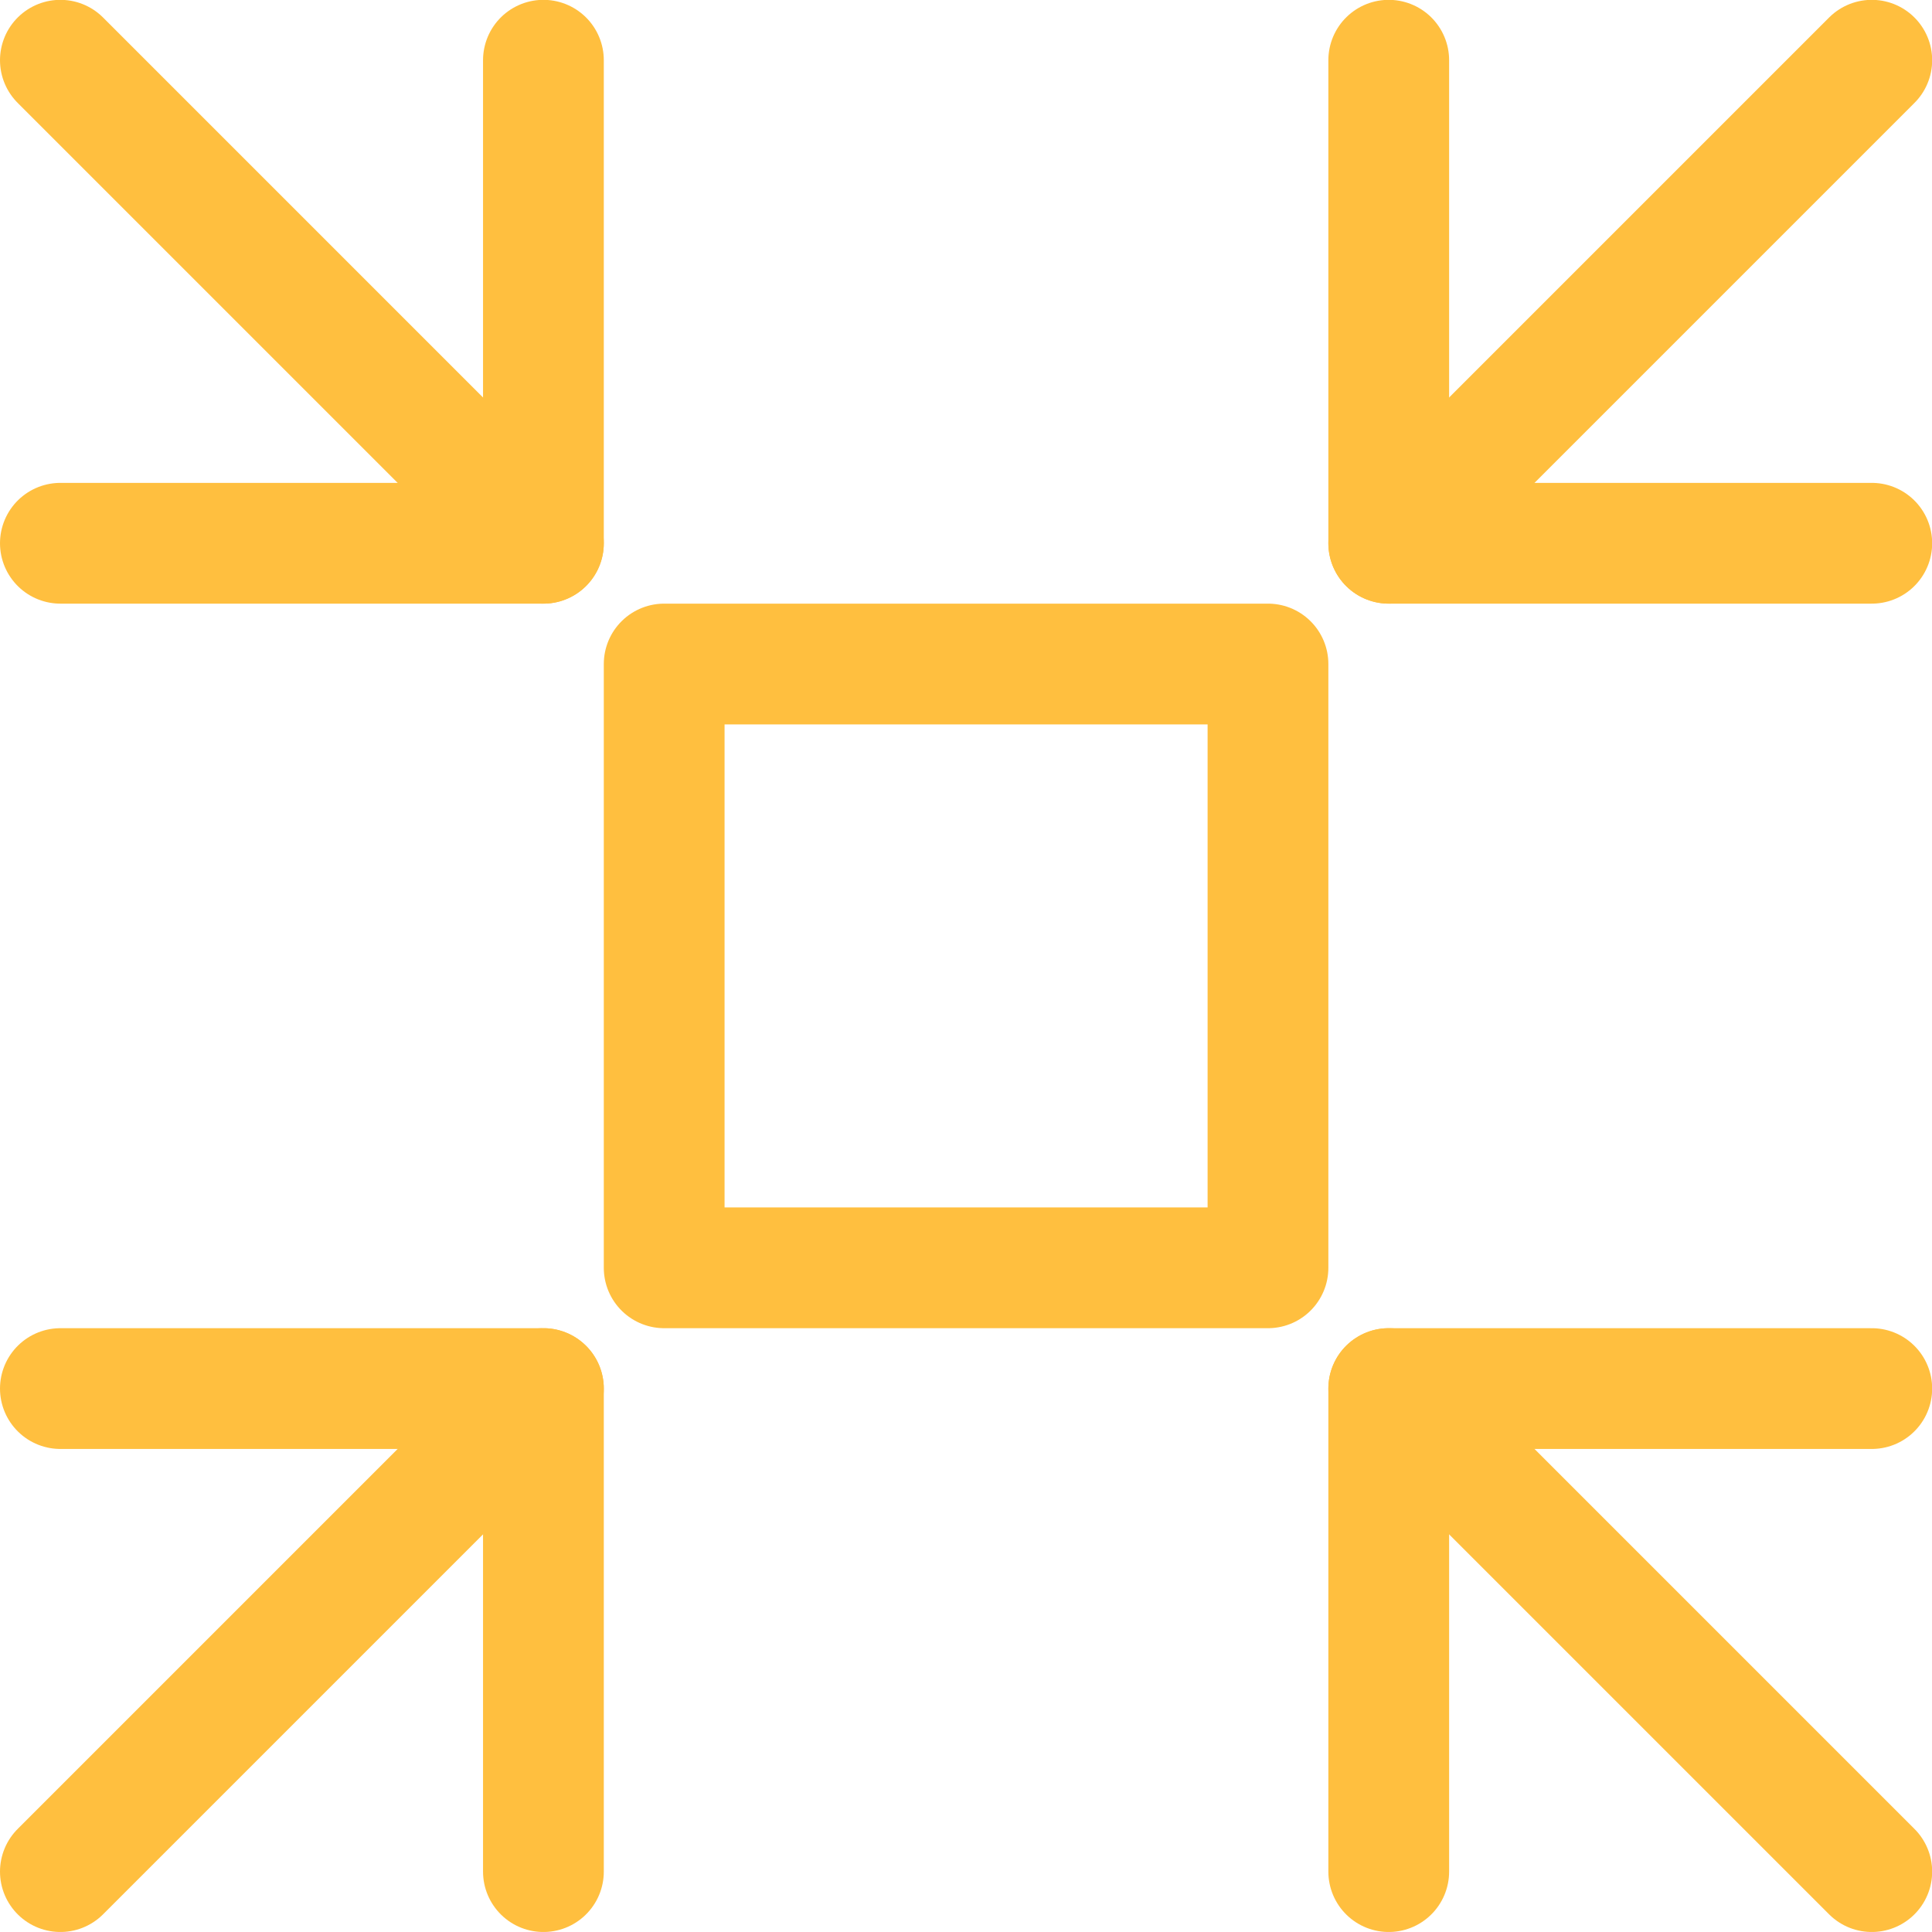 <?xml version="1.0" encoding="UTF-8"?>
<svg xmlns="http://www.w3.org/2000/svg" xmlns:xlink="http://www.w3.org/1999/xlink" xmlns:svgjs="http://svgjs.com/svgjs" version="1.1" viewBox="0 0 100 100" width="100" height="100">
  <g transform="matrix(4.167,0,0,4.167,0,0)">
    <path d="M23.25 0.748L17.25 6.748" fill="none" stroke="#ffbf3f" stroke-linecap="round" stroke-linejoin="round" stroke-width="1.5"></path>
    <path d="M6.75 23.248L6.75 17.248 0.75 17.248" fill="none" stroke="#ffbf3f" stroke-linecap="round" stroke-linejoin="round" stroke-width="1.5"></path>
    <path d="M17.25 0.748L17.25 6.748 23.25 6.748" fill="none" stroke="#ffbf3f" stroke-linecap="round" stroke-linejoin="round" stroke-width="1.5"></path>
    <path d="M6.75 17.248L0.75 23.248" fill="none" stroke="#ffbf3f" stroke-linecap="round" stroke-linejoin="round" stroke-width="1.5"></path>
    <path d="M0.75 0.748L6.75 6.748" fill="none" stroke="#ffbf3f" stroke-linecap="round" stroke-linejoin="round" stroke-width="1.5"></path>
    <path d="M17.25 23.248L17.25 17.248 23.25 17.248" fill="none" stroke="#ffbf3f" stroke-linecap="round" stroke-linejoin="round" stroke-width="1.5"></path>
    <path d="M6.75 0.748L6.75 6.748 0.75 6.748" fill="none" stroke="#ffbf3f" stroke-linecap="round" stroke-linejoin="round" stroke-width="1.5"></path>
    <path d="M17.25 17.248L23.25 23.248" fill="none" stroke="#ffbf3f" stroke-linecap="round" stroke-linejoin="round" stroke-width="1.5"></path>
    <path d="M8.250 8.248 L15.750 8.248 L15.750 15.748 L8.250 15.748 Z" fill="none" stroke="#ffbf3f" stroke-linecap="round" stroke-linejoin="round" stroke-width="1.5"></path>
  </g>
</svg>

